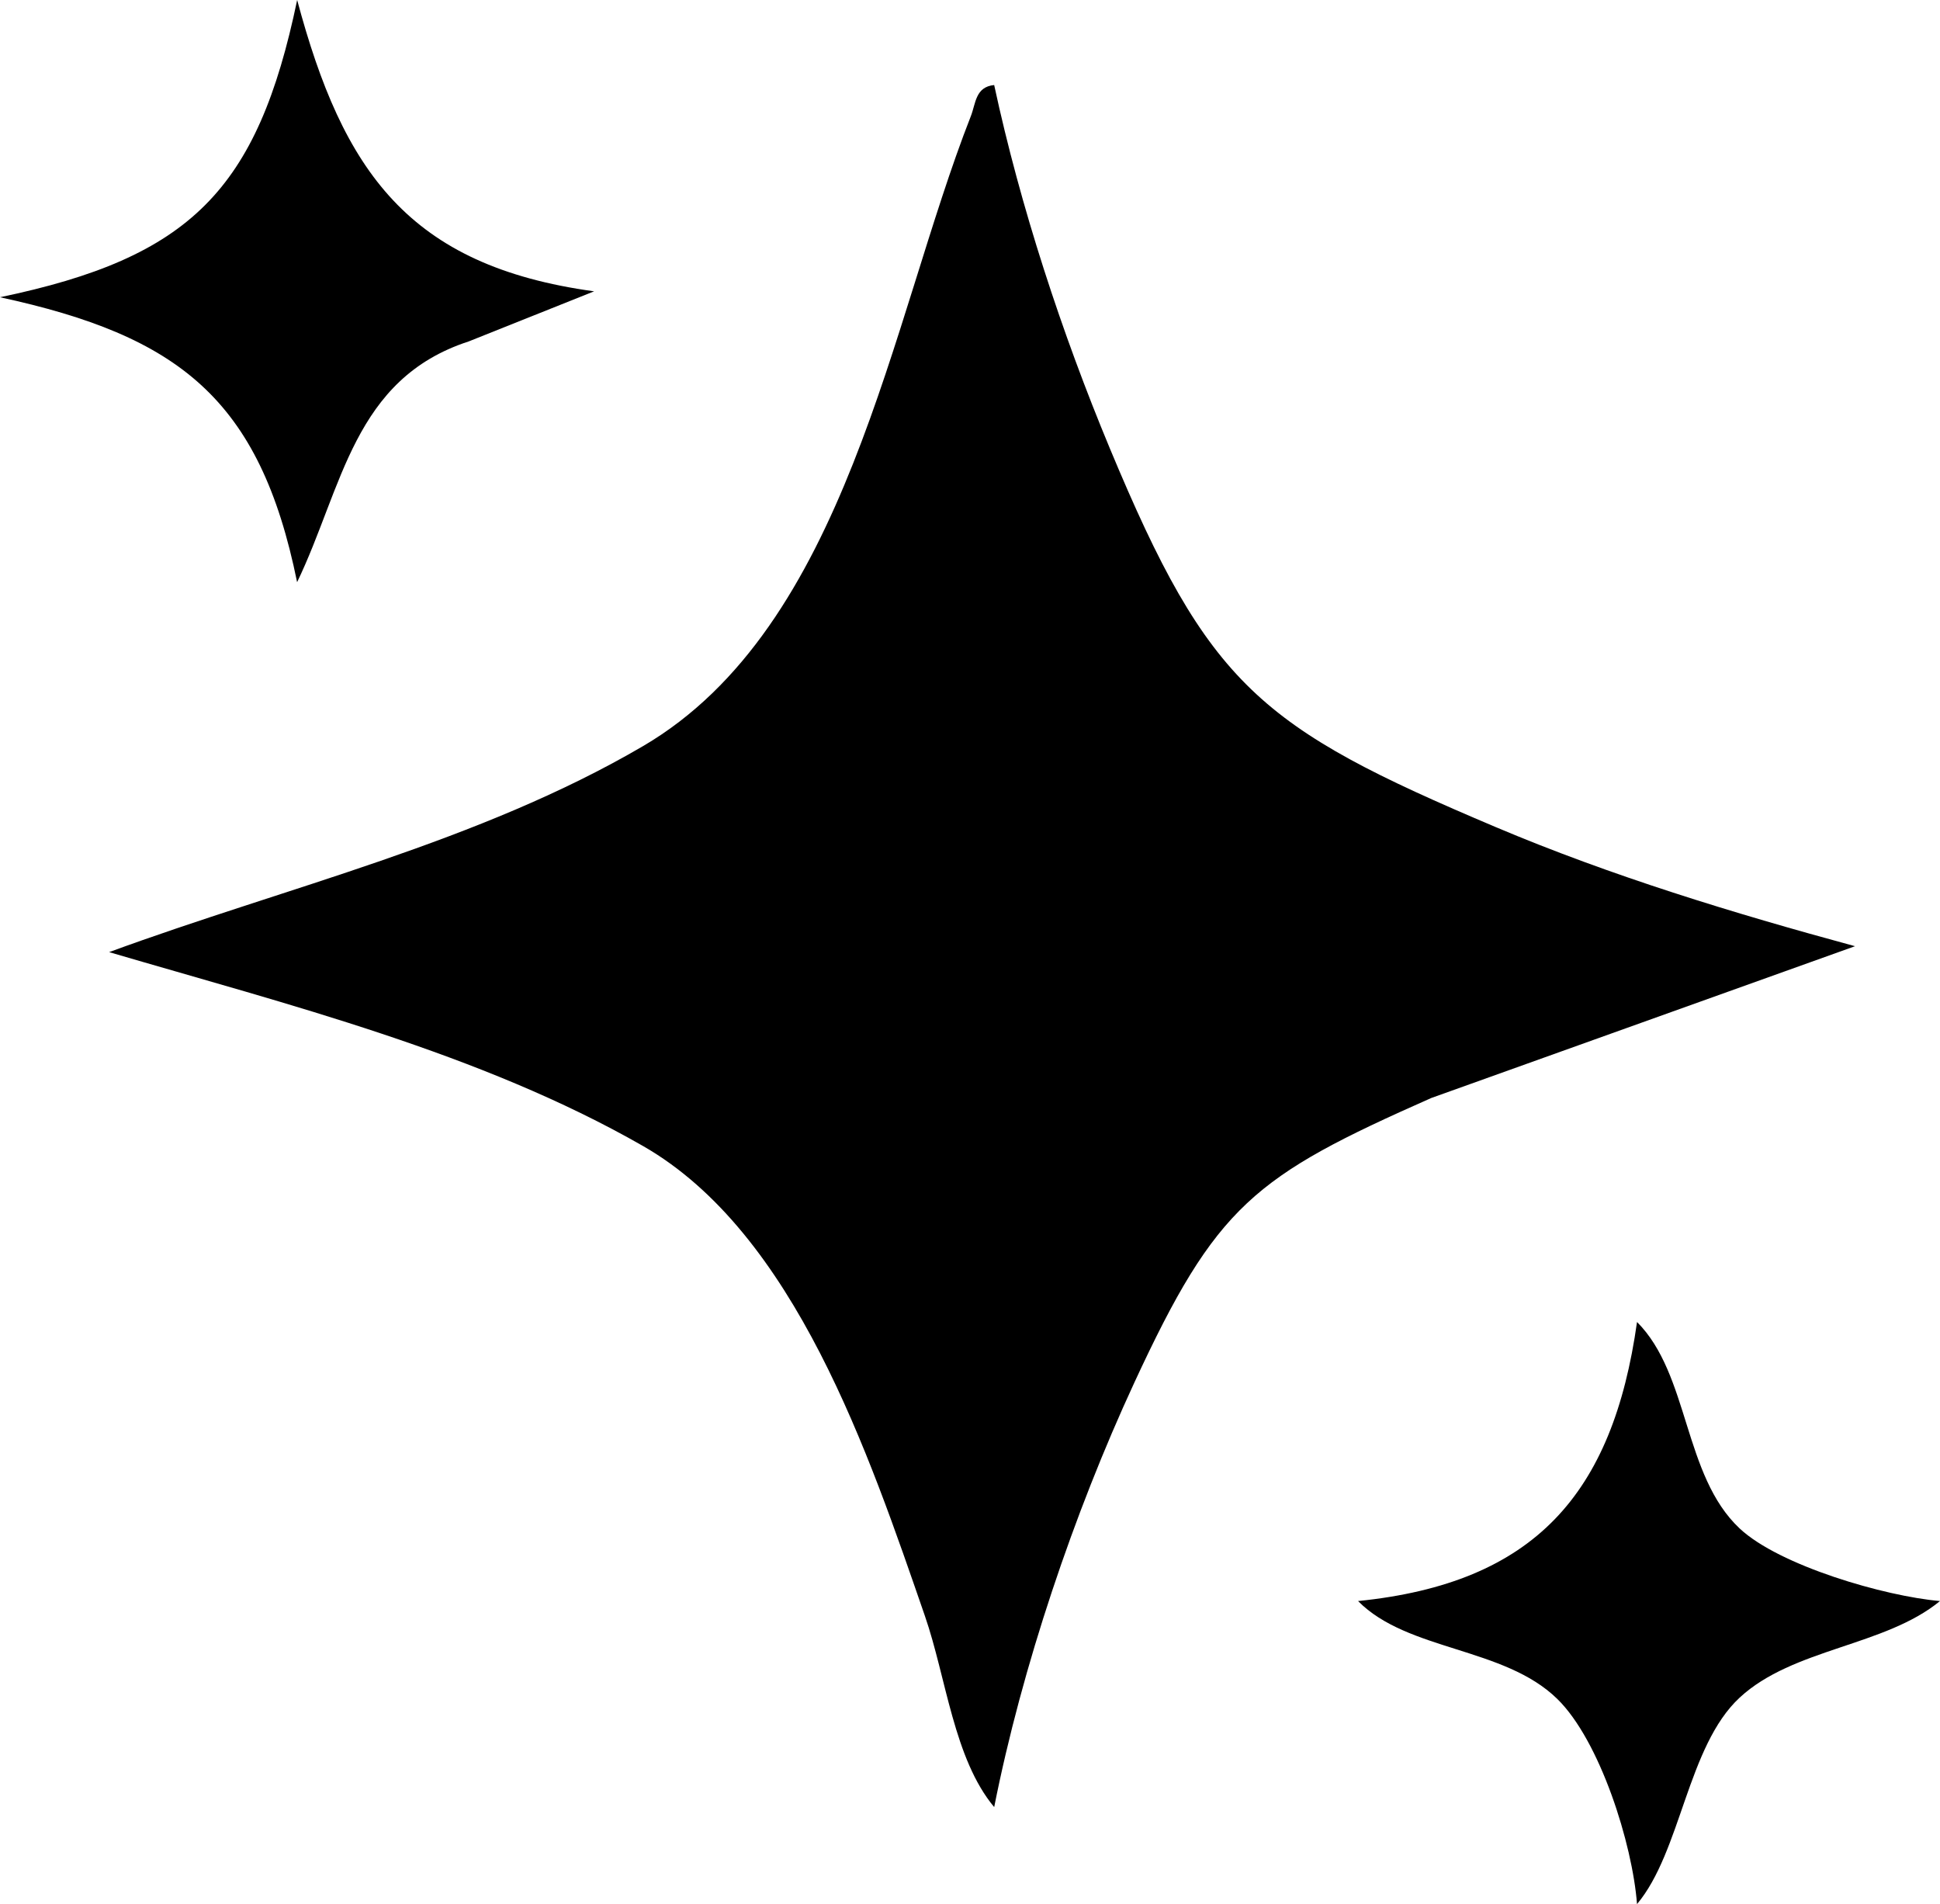 <svg viewBox="0 0 160.01 157.01" xmlns="http://www.w3.org/2000/svg" data-name="Layer 1" id="Layer_1">
  <path d="M153.003,78.023l-34.96,12.52c-14.64,6.48-17.7,8.813-24.5,23.5-4.96,10.713-9.247,23.393-11.543,34.967-3.329-3.975-3.951-10.667-5.718-15.771-4.598-13.28-10.705-31.564-23.255-38.745-13.416-7.677-29.308-11.659-44.027-15.983,14.599-5.363,30.481-9.058,44.028-16.982,16.81-9.832,20.405-35.024,27.047-51.953.41-1.045.368-2.412,1.924-2.564,2.162,10.043,5.585,20.469,9.542,29.967,8.167,19.603,12.353,22.985,31.792,31.208,9.563,4.045,19.655,7.12,29.669,9.836Z"></path>
  <path d="M49.003,24.023l-10.348,4.132c-9.516,3.096-10.386,12.044-14.15,19.85-3.075-15.15-9.801-20.307-24.505-23.495C15.699,21.237,21.237,15.697,24.51,0c3.777,14.113,9.169,21.92,24.493,24.023Z"></path>
  <path d="M160.01,132.02c-4.551,3.742-12.128,3.886-16.525,7.965-4.322,4.01-4.816,12.679-8.465,17.025-.373-4.952-3.051-13.479-6.584-16.926-4.402-4.294-12.334-3.923-16.425-8.063,14.554-1.475,21.014-8.819,23.01-23.01,4.331,4.328,3.802,12.651,8.464,17.024,3.268,3.065,11.971,5.594,16.525,5.985Z"></path>
</svg>